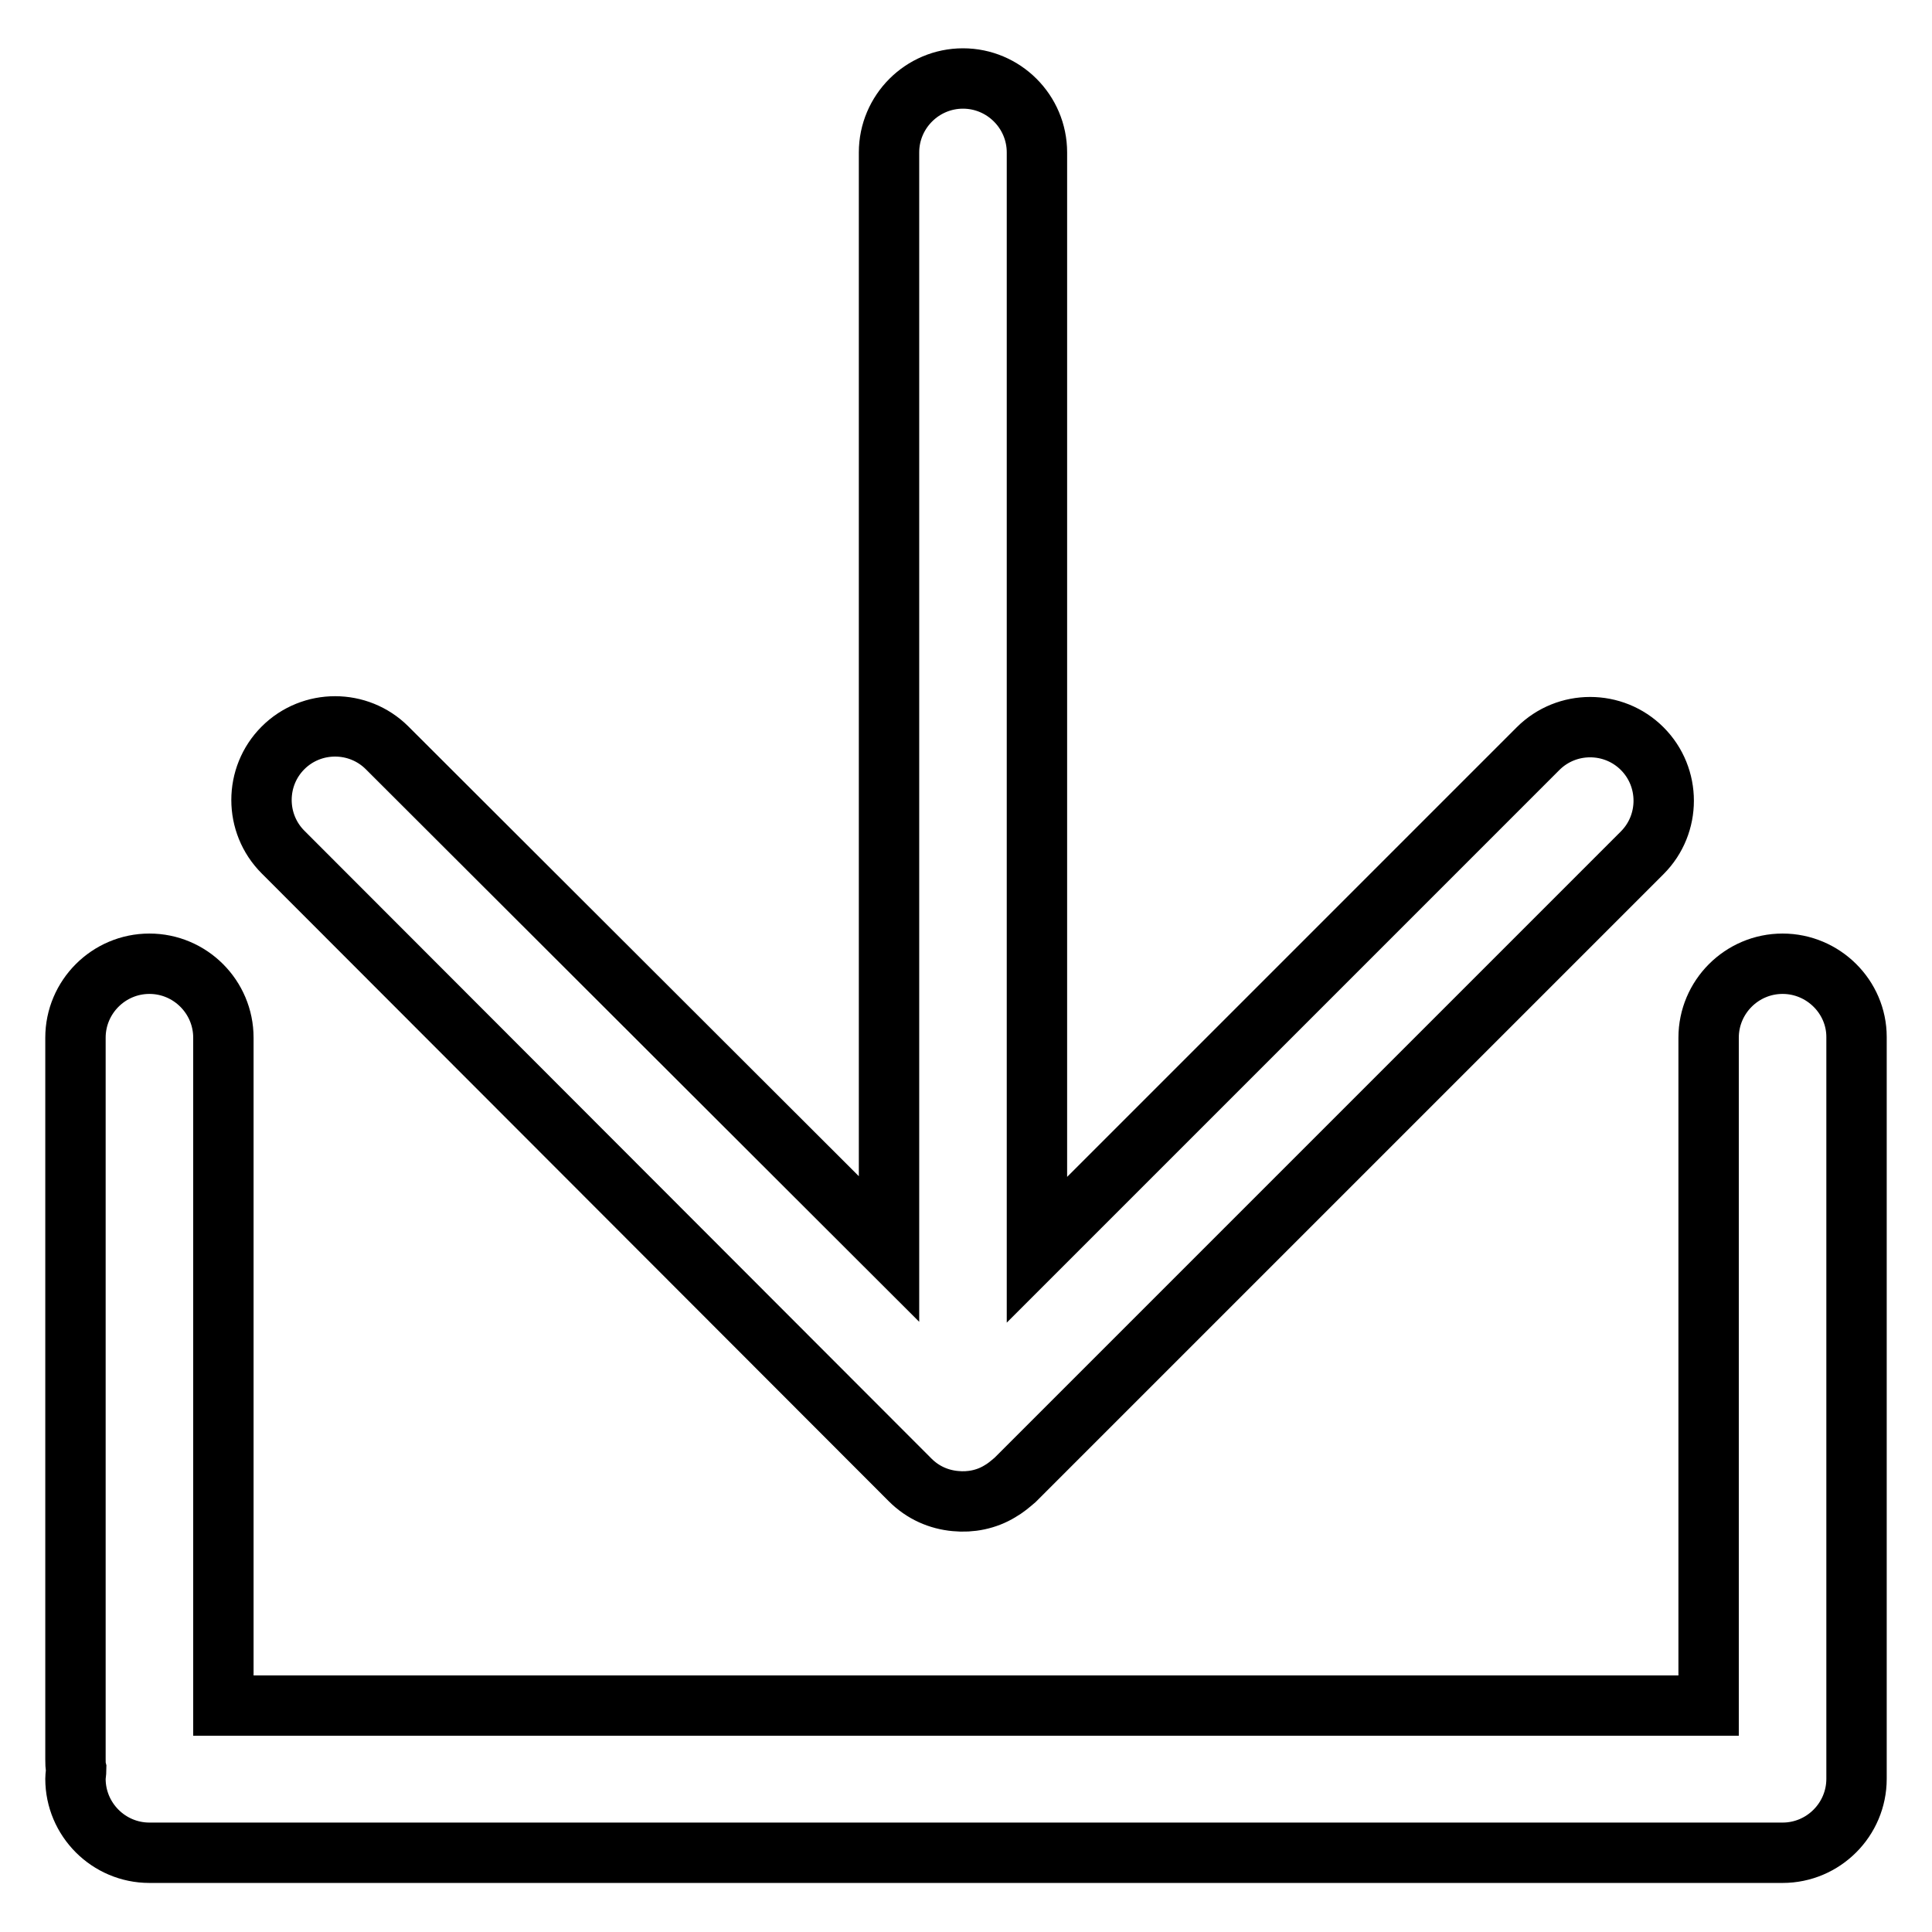 <?xml version="1.0" encoding="utf-8"?>
<!-- Svg Vector Icons : http://www.onlinewebfonts.com/icon -->
<!DOCTYPE svg PUBLIC "-//W3C//DTD SVG 1.1//EN" "http://www.w3.org/Graphics/SVG/1.1/DTD/svg11.dtd">
<svg version="1.1" xmlns="http://www.w3.org/2000/svg" xmlns:xlink="http://www.w3.org/1999/xlink" x="0px" y="0px" viewBox="0 0 256 256" enable-background="new 0 0 256 256" xml:space="preserve">
<g><g><path stroke-width="8" fill-opacity="0" stroke="#000000"  d="M120.6,196.1c1.7,1.7,3.8,2.6,6,2.8c2,0.2,4.1-0.2,5.9-1.3c0.7-0.4,1.3-0.9,2-1.5l0,0l83.1-83.1c3.8-3.8,3.8-10,0-13.8c-3.8-3.8-10-3.8-13.8,0l-66.4,66.4V20.2c0-5.4-4.4-9.8-9.8-9.8c-5.4,0-9.8,4.4-9.8,9.8v145.3L51.3,99.1c-3.8-3.8-10-3.8-13.8,0s-3.8,10,0,13.8L120.6,196.1z"/><path stroke-width="8" fill-opacity="0" stroke="#000000"  d="M236.2,127.7c-5.4,0-9.8,4.4-9.8,9.8V226H29.6v-88.5c0-5.4-4.4-9.8-9.8-9.8c-5.4,0-9.8,4.4-9.8,9.8v95.6c0,0.5,0,0.9,0.1,1.3c0,0.4-0.1,0.9-0.1,1.3c0,5.4,4.4,9.8,9.8,9.8h216.4c5.4,0,9.8-4.4,9.8-9.8v-98.3C246,132.1,241.6,127.7,236.2,127.7z"/></g></g>
</svg>